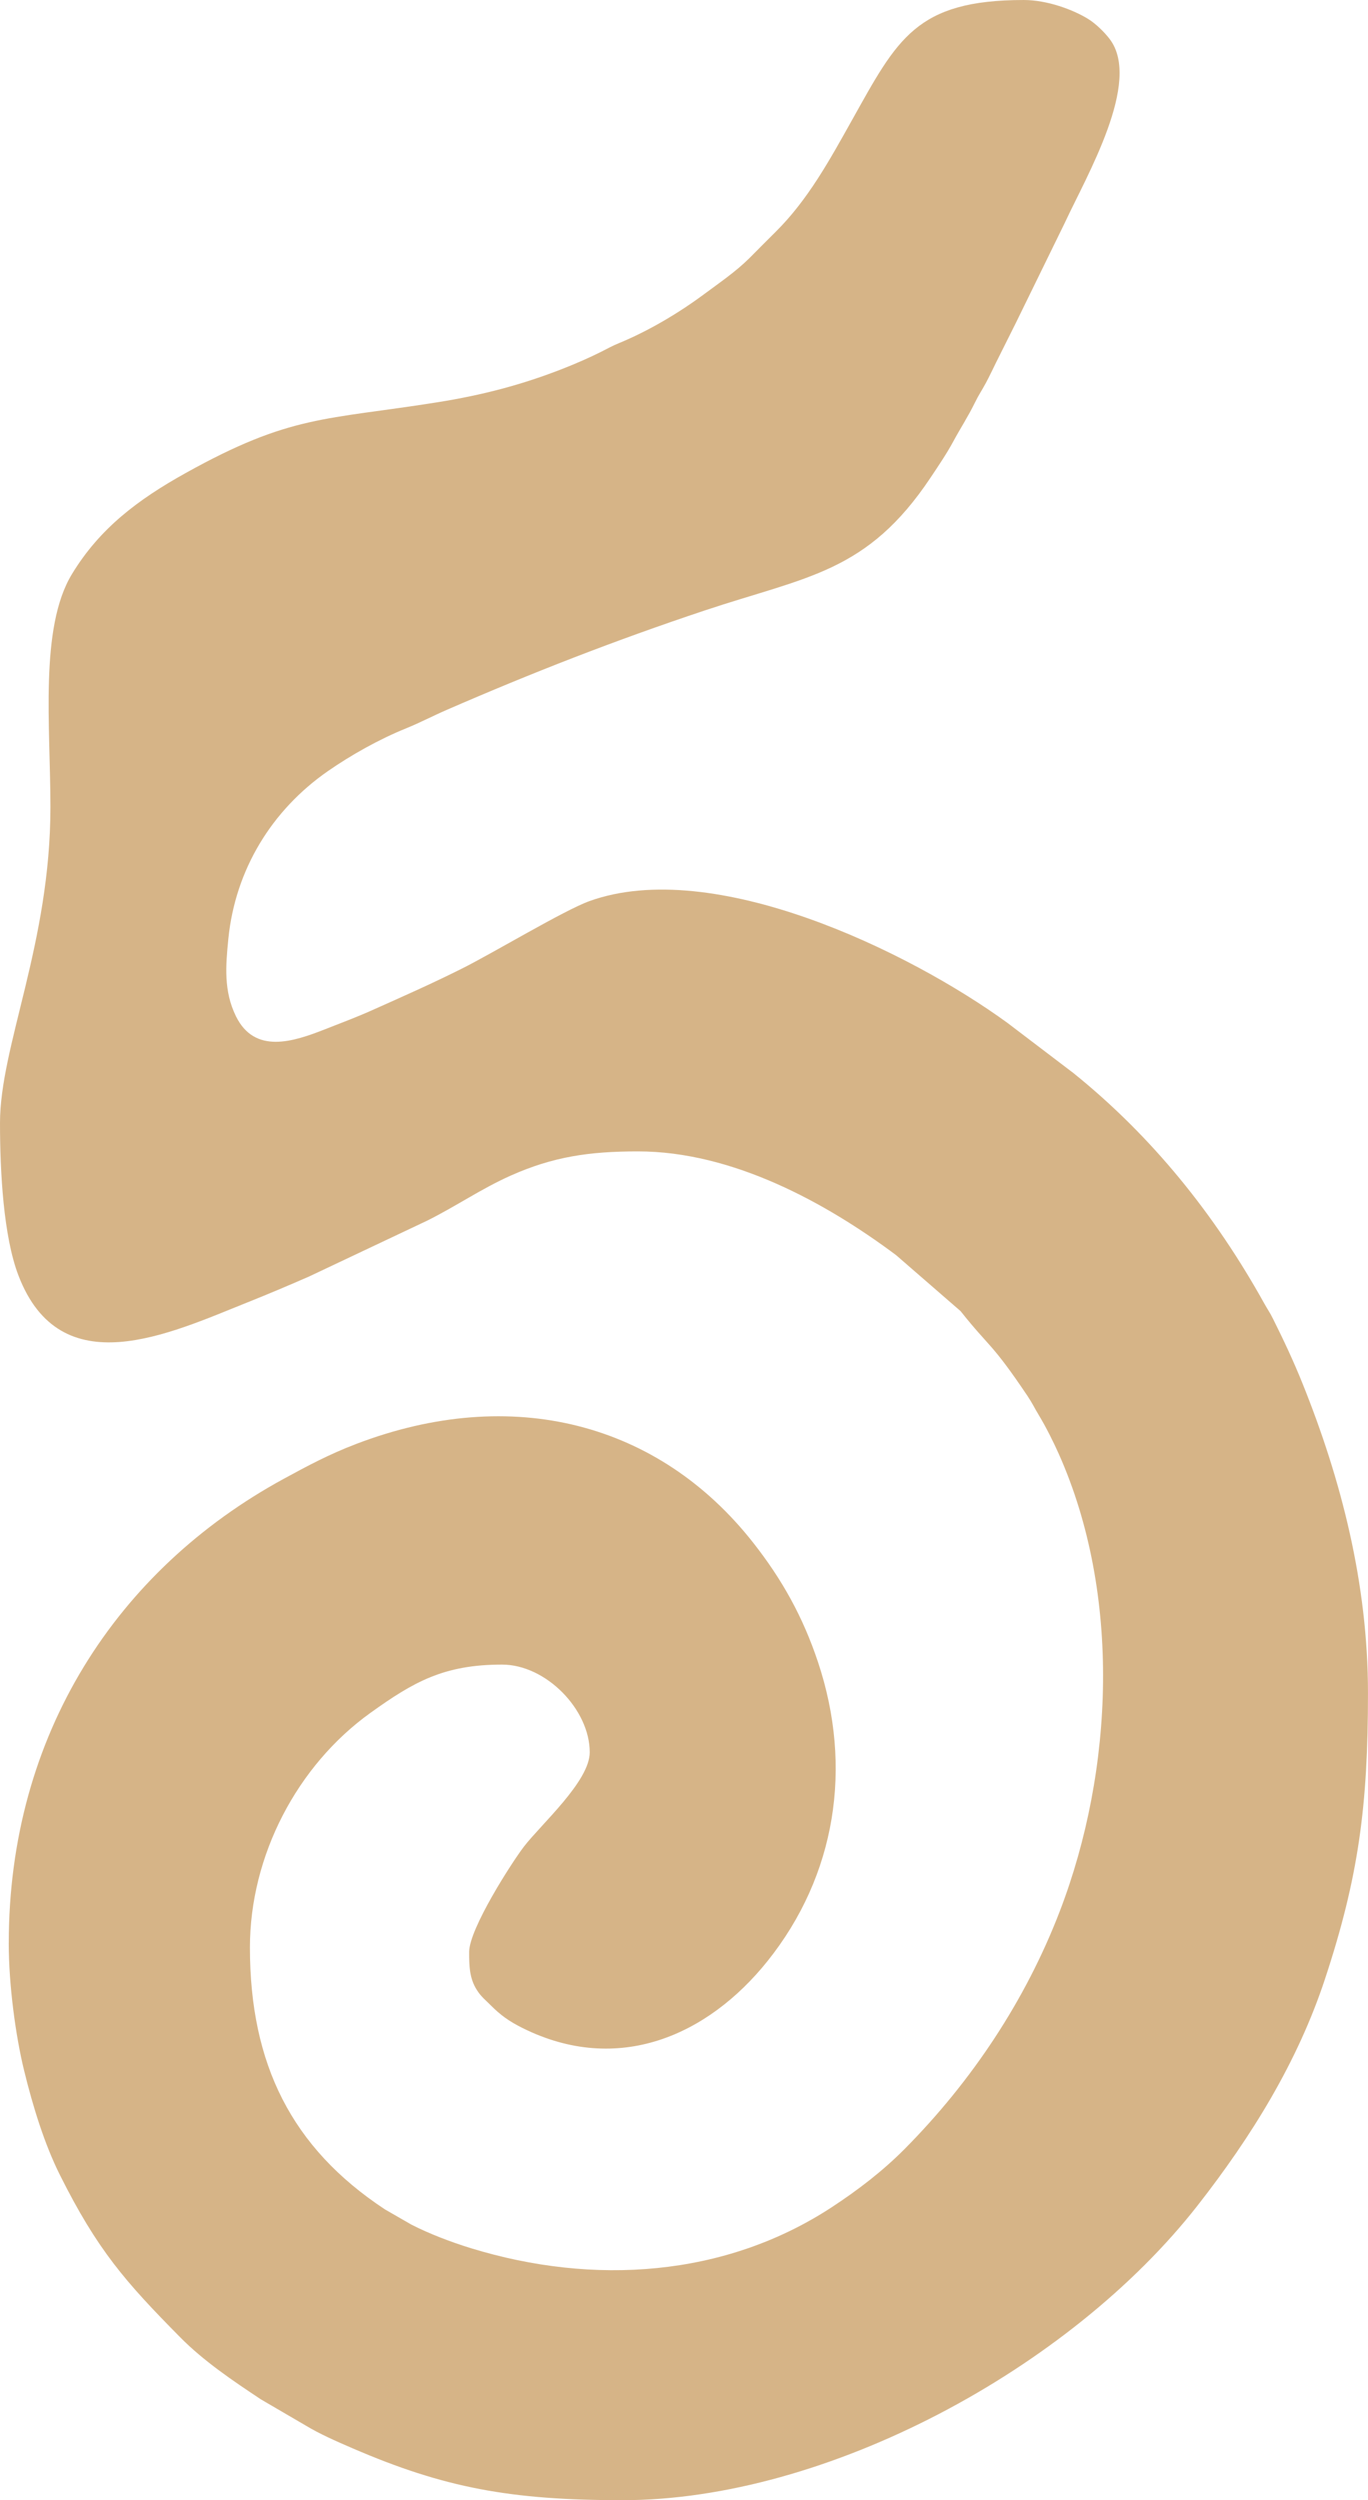 <?xml version="1.0" encoding="UTF-8"?> <svg xmlns="http://www.w3.org/2000/svg" xmlns:xlink="http://www.w3.org/1999/xlink" xmlns:xodm="http://www.corel.com/coreldraw/odm/2003" xml:space="preserve" width="220.133mm" height="402.167mm" version="1.1" style="shape-rendering:geometricPrecision; text-rendering:geometricPrecision; image-rendering:optimizeQuality; fill-rule:evenodd; clip-rule:evenodd" viewBox="0 0 1827.96 3339.55"> <defs> <style type="text/css"> .fil0 {fill:#D6B487} </style> </defs> <g id="Слой_x0020_1">  <path class="fil0" d="M11.72 2595.47c0,-278.57 144.73,-498.84 367.18,-620.03 32.17,-17.53 60.66,-32.8 96.89,-46.65 208.65,-79.79 404.68,-28.44 530.67,131.87 38.54,49.03 66.41,98.9 86.59,159.48 46.78,140.38 23.97,284.99 -67.35,399.18 -79.61,99.55 -199.91,153.19 -327.59,89.5 -17.96,-8.96 -29.33,-17.15 -42.67,-30.57 -7.1,-7.14 -12.42,-11.05 -18.13,-19.95 -10.25,-15.97 -10.41,-32.86 -10.41,-51.1 0,-30.81 57.08,-119.66 73.2,-140.65 22.84,-29.72 87.92,-87.28 87.92,-125.93 0,-57.23 -58.46,-117.18 -117.18,-117.18 -77.81,0 -118.19,23.13 -175.78,64.43 -97.97,70.26 -161.11,190.78 -161.11,313.46 0,155.85 55.76,267.69 180.41,349.82l35.33 20.33c23.83,12.19 52.94,23.33 79.76,31.55 163.34,50.08 339.07,38.77 482.01,-54.82 35.19,-23.04 68.38,-48.55 97.67,-78.1 89.29,-90.1 161.27,-198.09 207.03,-317.33 72.46,-188.81 81.95,-423.66 -1.29,-610.53 -7.41,-16.63 -17.37,-36.45 -26.89,-52.21 -5.85,-9.68 -8.69,-16.03 -15.24,-25.77 -48.24,-71.76 -49.86,-63.41 -89.18,-112.95l-86.26 -74.86c-93.38,-69.72 -218.24,-138.51 -344.84,-138.51 -65.16,0 -113.3,7.09 -169.87,32.26 -39.52,17.59 -73.37,41.19 -112.33,60.51l-157.14 74.29c-27.06,11.86 -55.07,23.68 -82.52,34.65 -104.6,41.8 -249.56,111.18 -305.95,-35.95 -20.05,-52.3 -24.65,-138.29 -24.65,-203.84 0,-102.68 67.38,-239.82 67.38,-421.84 0,-108.19 -14.77,-239.41 28.7,-311.11 37.27,-61.47 88.7,-99.84 152.01,-135.07 140.42,-78.13 186.24,-70.63 336.15,-94.48 60.78,-9.67 113.87,-23.61 168.65,-45.19 16.31,-6.42 34.63,-14.33 50.76,-22.47 8.91,-4.5 14.23,-7.59 23.67,-11.48 39.3,-16.19 79.52,-40.05 113.46,-65.24 20.5,-15.22 42.15,-29.93 60.4,-47.99 6.55,-6.48 10.97,-11.08 17.52,-17.63 6.57,-6.57 11.01,-11.03 17.6,-17.55 43.34,-42.85 72.58,-96.54 102.3,-149.63 60.39,-107.9 85.26,-160.18 229.43,-160.18 31.1,0 65.64,12.79 86,25.32 10.18,6.26 21.89,17.76 28.79,26.87 43.24,57.03 -31.16,183.2 -60.1,245.65l-65.44 133.76c-9.37,18.74 -17,33.99 -26.36,52.73 -5.1,10.21 -8.28,17.37 -13.66,27.36 -5.55,10.3 -9.16,15.13 -14.67,26.34 -9.25,18.83 -18.95,33.47 -28.31,50.78 -9.37,17.33 -19.27,31.8 -30.47,48.63 -85.08,127.8 -165.34,132.35 -302.38,178.05 -120.02,40.02 -230.56,83.16 -344.7,132.8 -18.99,8.26 -35.6,17.09 -54.4,24.7 -35.34,14.31 -72.74,35.18 -104.14,56.98 -75.21,52.21 -123.91,131.93 -133.1,224.29 -3.57,35.87 -6.3,69.6 10.18,103.15 25.14,51.18 76.79,34.03 119.13,17.38 21.58,-8.49 41.54,-15.92 62.57,-25.31 42.28,-18.89 79.56,-35.35 120.13,-55.64 42.53,-21.27 136.77,-78.06 170.51,-90.21 165.63,-59.69 426.9,66.84 558.66,162.73l88.2 67.06c105.4,84.91 189.3,189.58 254.85,307.6 4.66,8.39 7.12,11.33 11.71,20.51 14.27,28.55 27.39,56.47 39.47,86.49 51.48,127.89 87.43,266.7 87.43,413.5 0,150.53 -12.5,245.77 -57.47,381.94 -36.76,111.31 -98.23,210.3 -169.75,301.89 -171.13,219.17 -496.83,394.2 -768.79,394.2 -149.26,0 -238.07,-16.3 -361.16,-69.46 -21.72,-9.38 -43.86,-19.04 -63.04,-30.7l-59.19 -34.56c-37.13,-24.66 -76.06,-50.81 -107.65,-82.76 -73.67,-74.51 -110.73,-116.78 -160.88,-217.01 -20.45,-40.87 -36.05,-91.29 -47.85,-139.64 -11.19,-45.84 -20.47,-113.75 -20.47,-169.94z"></path> </g> </svg> 